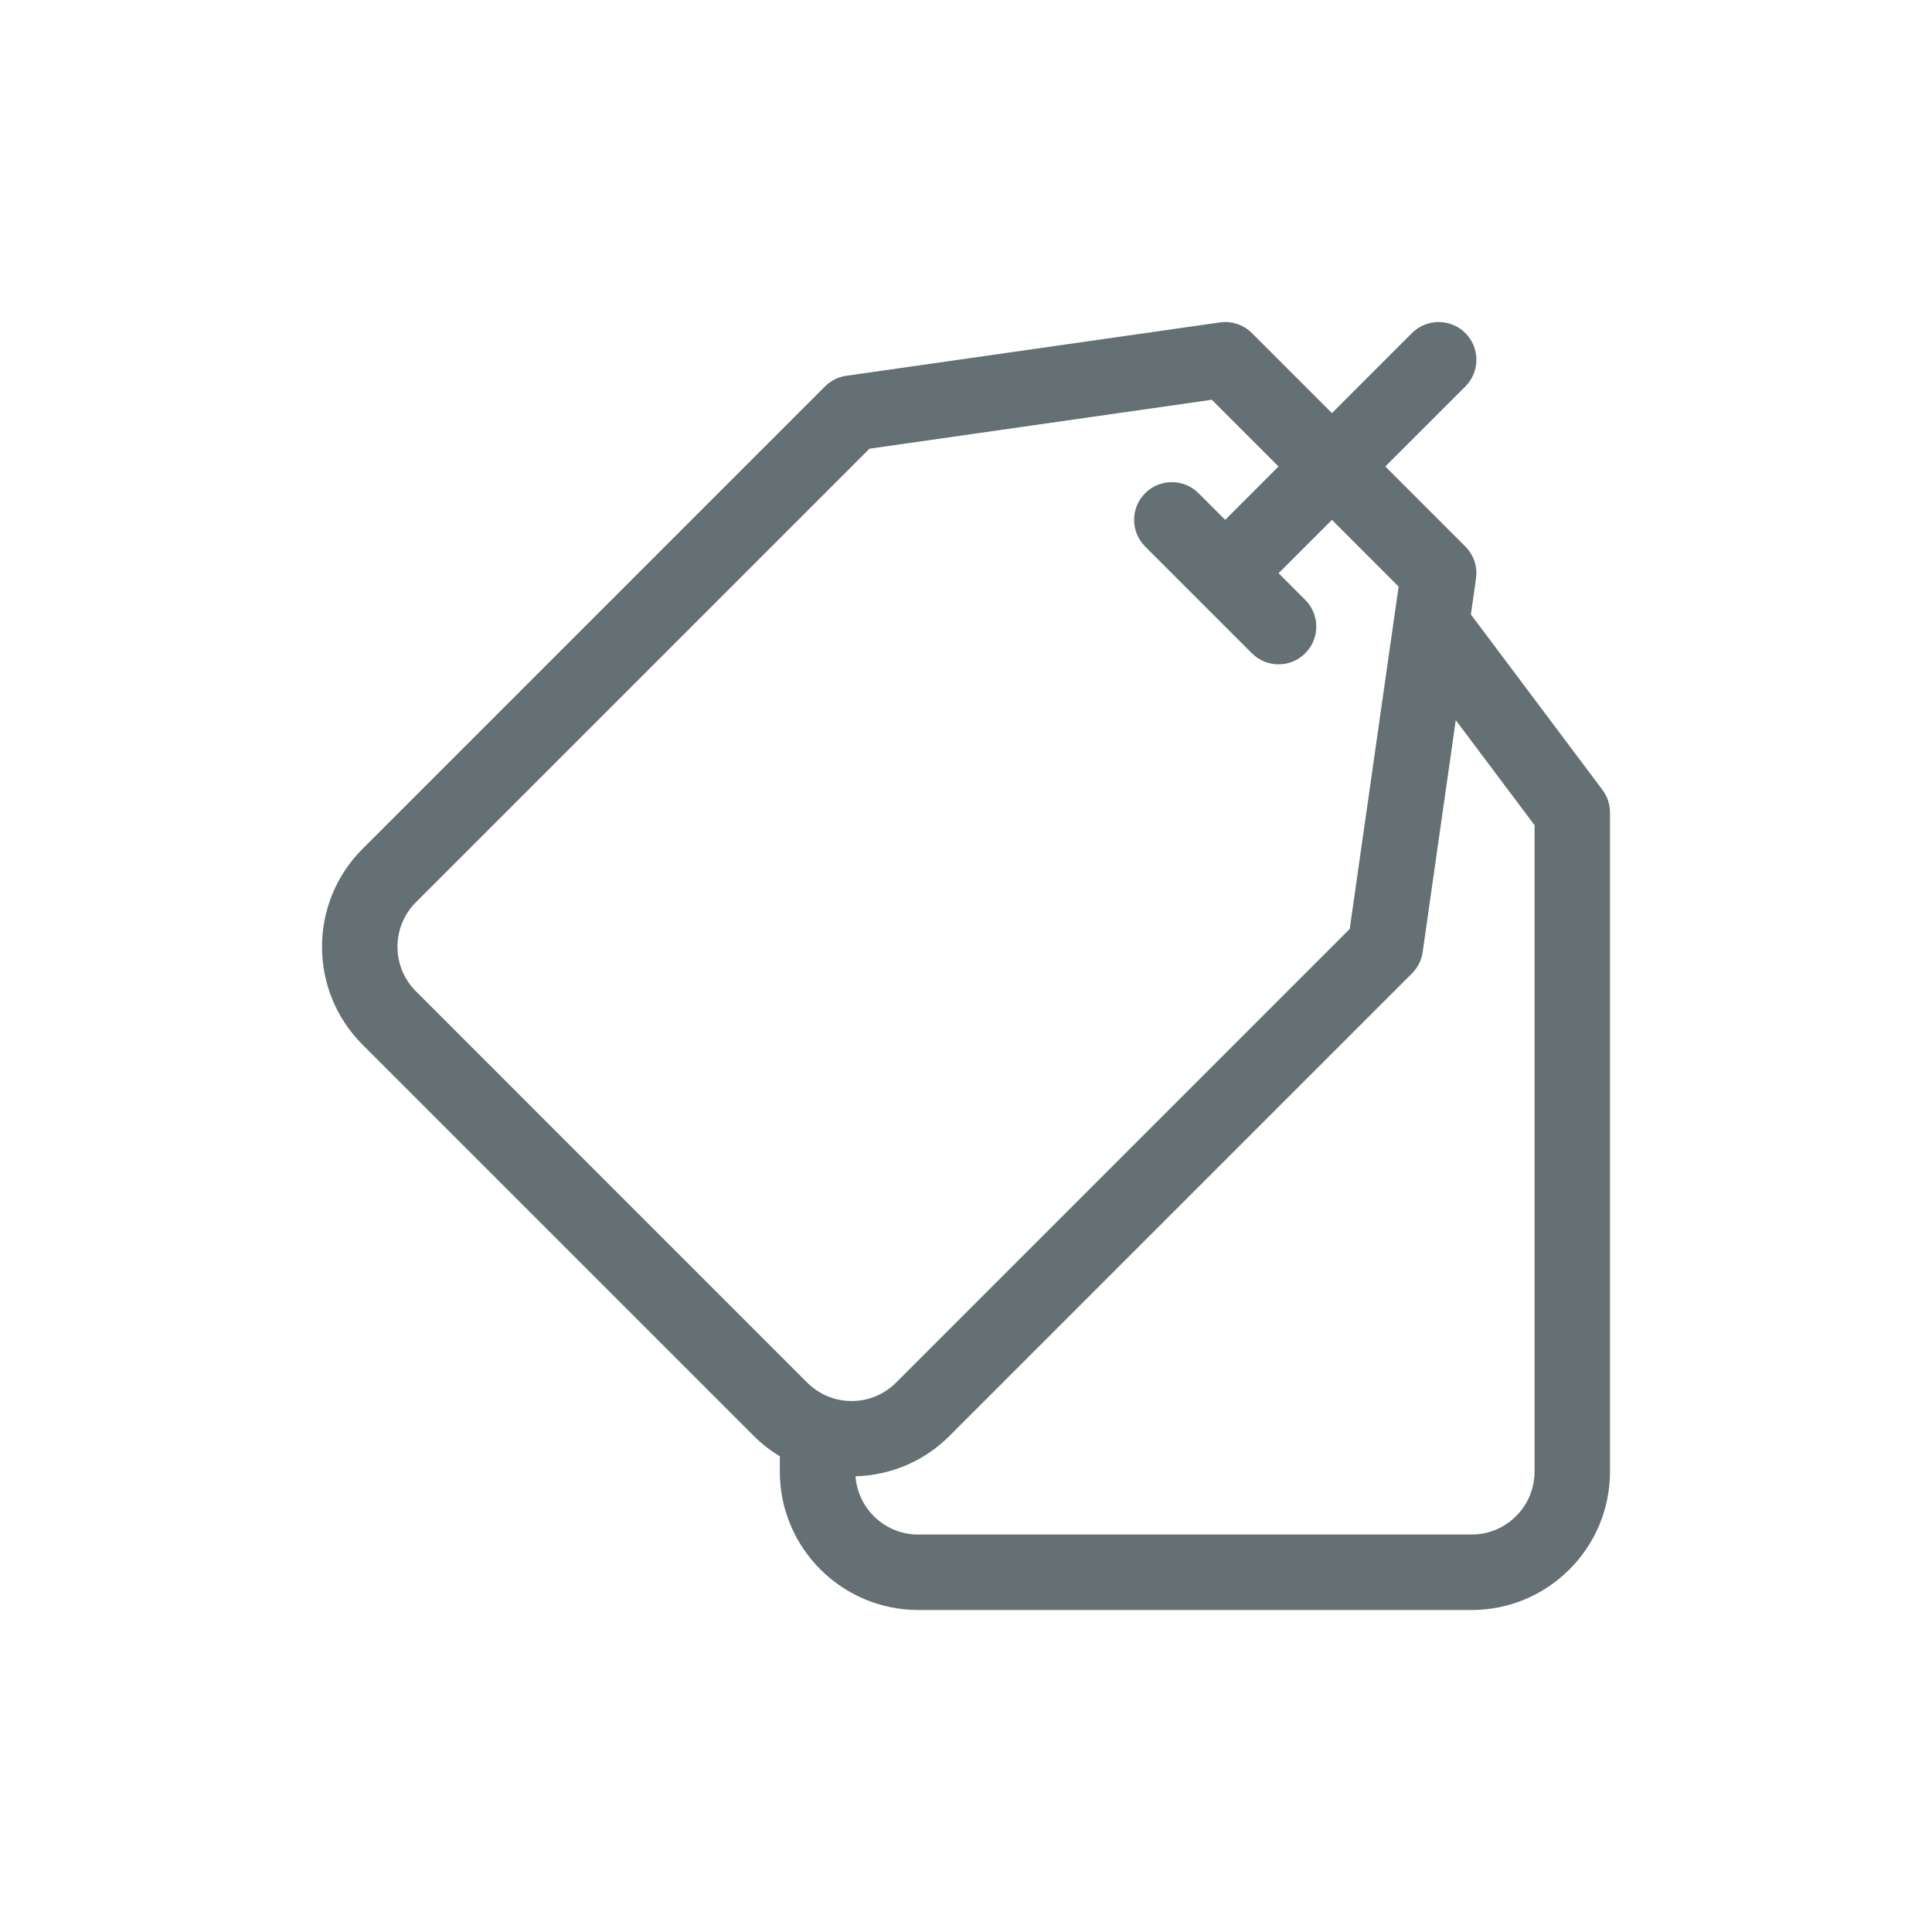 <svg width="36" height="36" viewBox="0 0 36 36" fill="none" xmlns="http://www.w3.org/2000/svg">
<g clip-path="url(#clip0_99_98747)">
<path d="M29.86 14.719L27.408 11.45L27.503 10.78C27.535 10.561 27.461 10.34 27.305 10.184L25.813 8.692L27.305 7.201C27.579 6.926 27.579 6.481 27.305 6.206C27.03 5.932 26.585 5.932 26.31 6.206L24.819 7.698L23.327 6.206C23.171 6.05 22.95 5.976 22.73 6.008L15.77 7.002C15.619 7.023 15.48 7.093 15.372 7.201L6.754 15.819C5.749 16.824 5.749 18.459 6.754 19.465L14.046 26.757C14.195 26.906 14.359 27.032 14.531 27.137V27.422C14.531 28.844 15.688 30 17.11 30H27.422C28.844 30 30 28.844 30 27.422V15.141C30 14.989 29.951 14.841 29.86 14.719ZM7.749 18.47C7.292 18.013 7.292 17.27 7.749 16.813L16.201 8.361L22.581 7.449L23.824 8.692L22.83 9.687L22.333 9.19C22.058 8.915 21.613 8.915 21.338 9.19C21.064 9.464 21.064 9.909 21.338 10.184L23.327 12.173C23.464 12.31 23.644 12.379 23.824 12.379C24.004 12.379 24.184 12.31 24.321 12.173C24.596 11.898 24.596 11.453 24.321 11.178L23.824 10.681L24.819 9.687L26.061 10.93L25.15 17.31L16.698 25.762C16.477 25.984 16.182 26.106 15.869 26.106C15.556 26.106 15.262 25.984 15.04 25.762L7.749 18.47ZM28.594 27.422C28.594 28.069 28.068 28.594 27.422 28.594H17.11C16.492 28.594 15.986 28.115 15.941 27.509C16.577 27.491 17.208 27.241 17.692 26.757L26.31 18.139C26.418 18.031 26.487 17.892 26.509 17.741L27.126 13.419L28.594 15.376V27.422Z" fill="#647073"/>
</g>
<defs>
<clipPath id="clip0_99_98747">
<rect width="24" height="24" fill="white" transform="translate(6 6)"/>
</clipPath>
</defs>
</svg>
